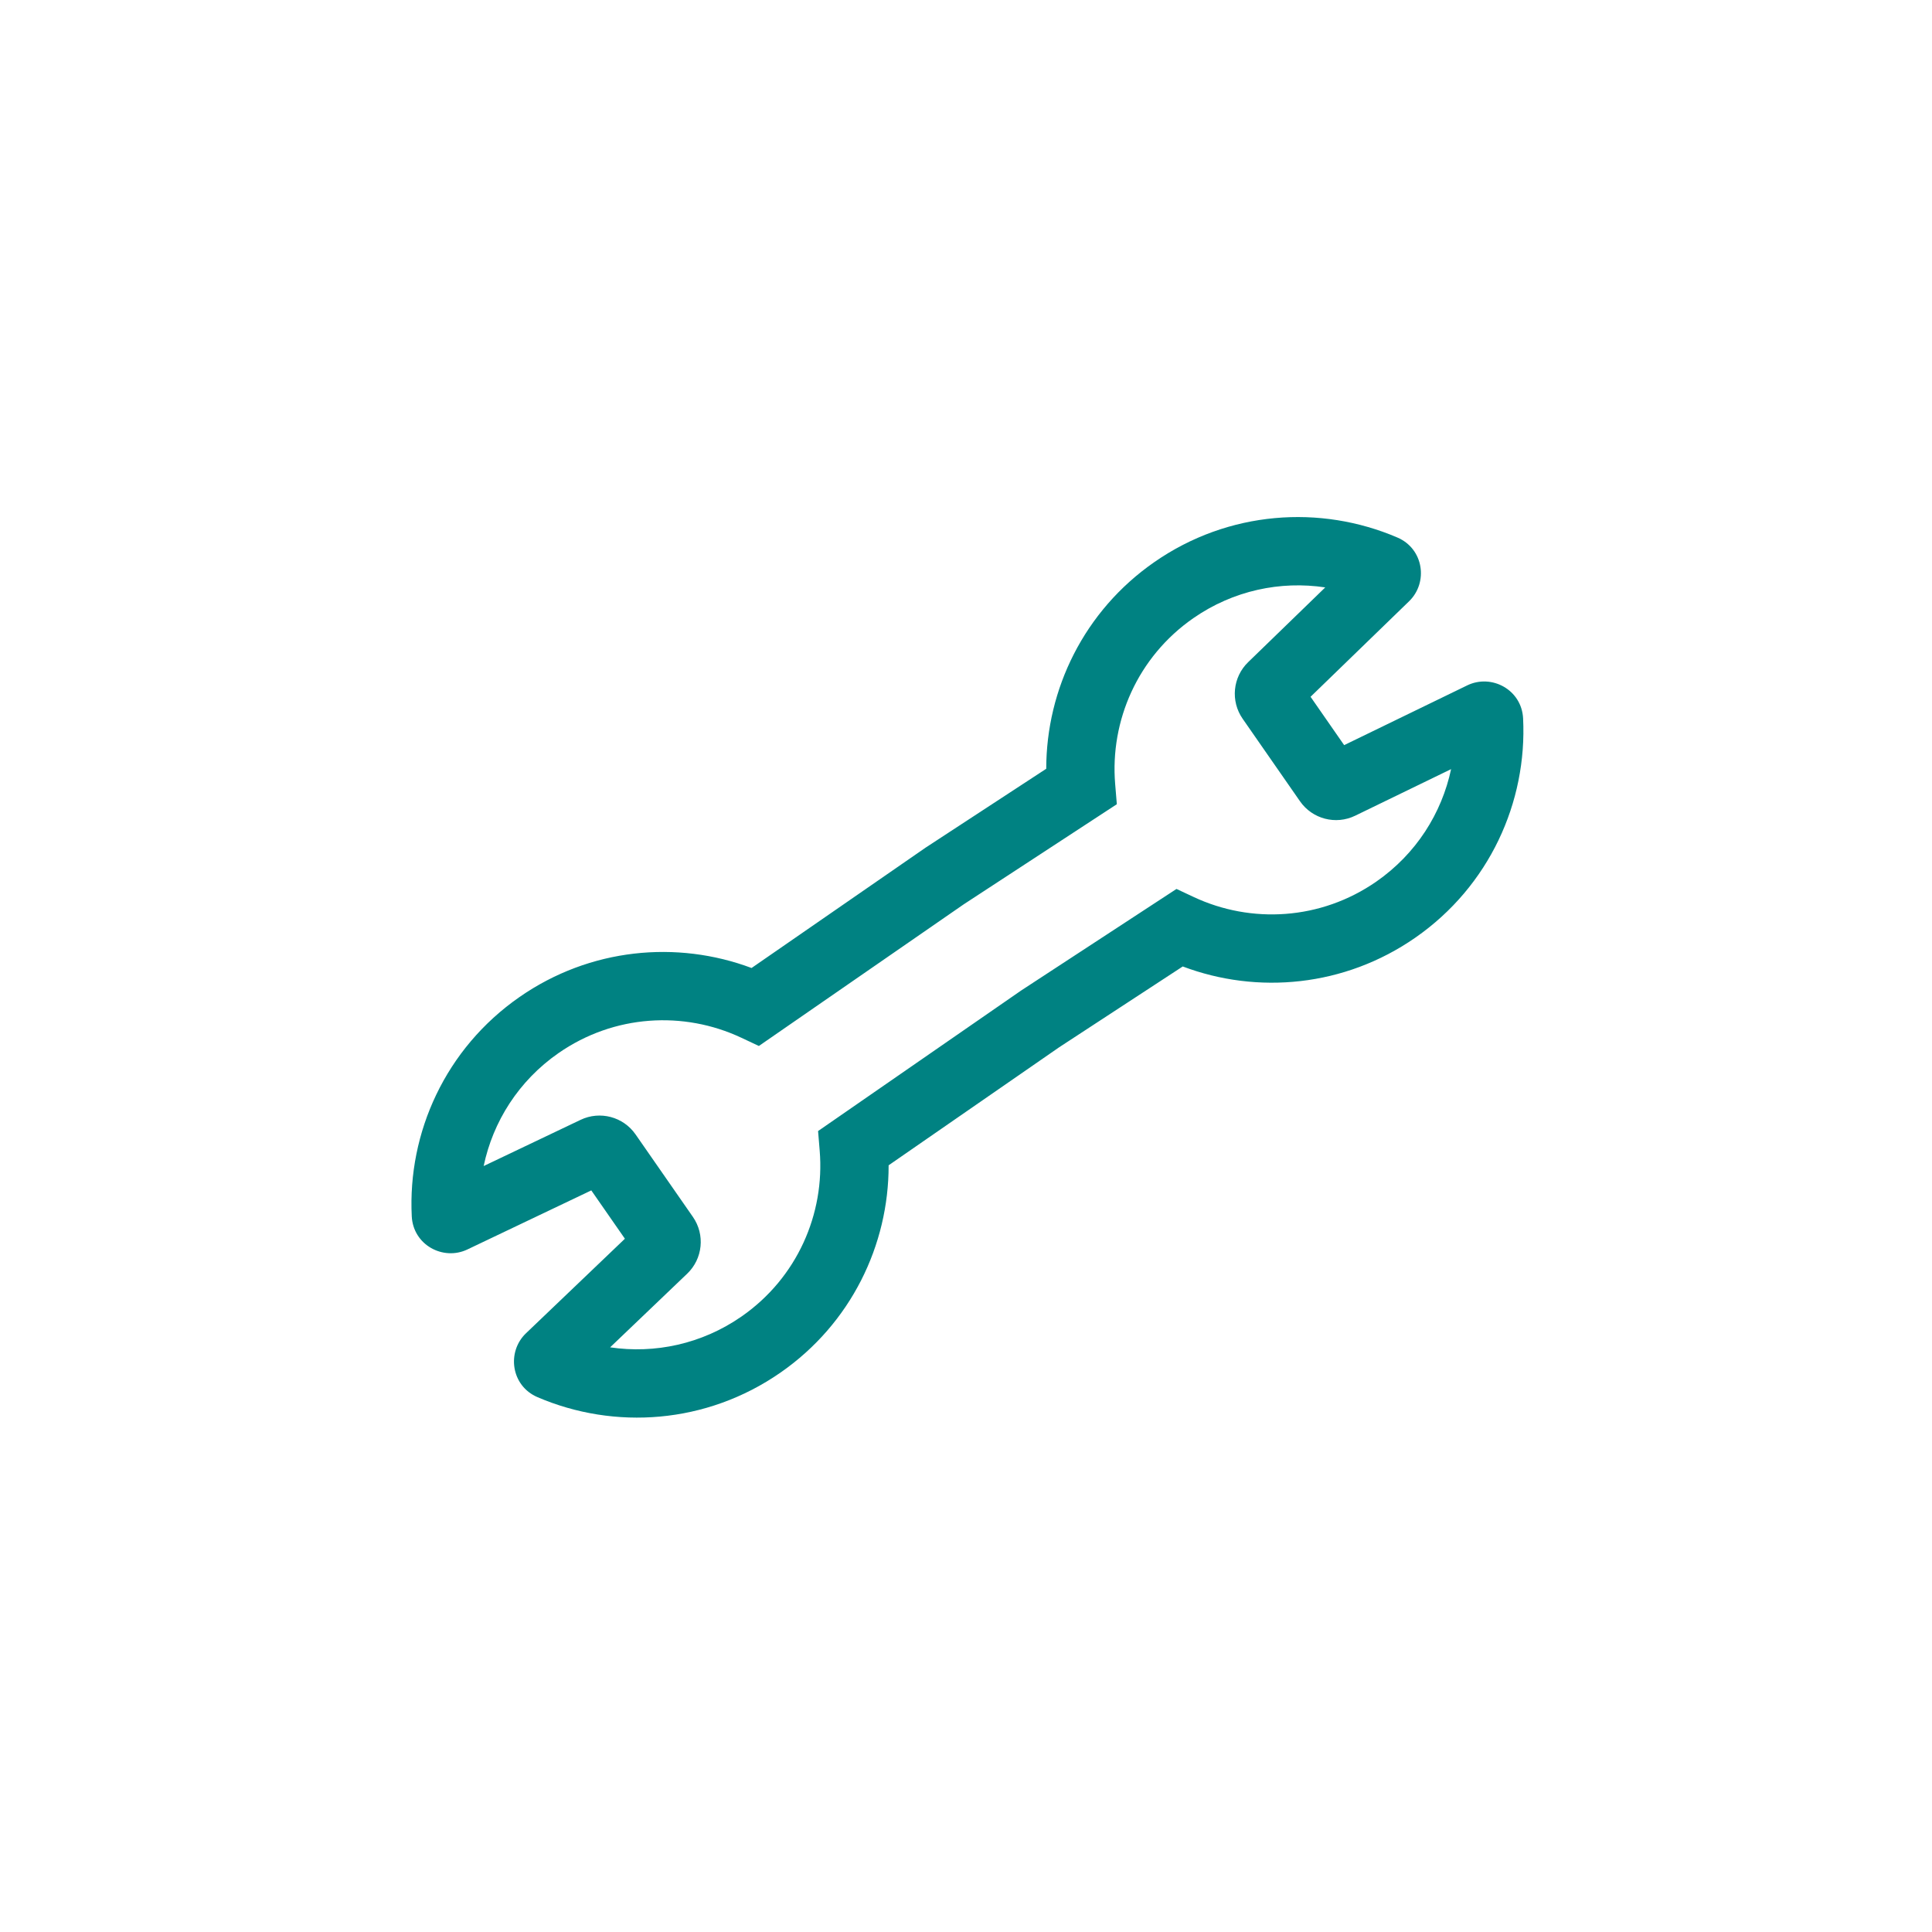 <svg width="256" height="256" viewBox="0 0 256 256" fill="none" xmlns="http://www.w3.org/2000/svg">
<path fill-rule="evenodd" clip-rule="evenodd" d="M99.586 128.264C89.694 124.56 78.188 125.612 68.84 132.109C59.026 138.93 54.007 150.074 54.56 161.168C54.749 164.961 58.715 167.094 61.934 165.559L78.35 157.734L82.802 164.139L69.699 176.662C67.111 179.136 67.713 183.625 71.219 185.13C81.423 189.512 93.614 188.691 103.425 181.872C112.769 175.378 117.766 164.966 117.747 154.408L140.353 138.763L156.72 128.062C166.628 131.799 178.167 130.757 187.538 124.245C197.35 117.425 202.369 106.285 201.819 95.194C201.63 91.383 197.633 89.254 194.412 90.818L178.107 98.734L173.656 92.328L186.713 79.669C189.272 77.187 188.656 72.726 185.167 71.227C174.961 66.842 162.767 67.661 152.953 74.482C143.633 80.96 138.638 91.335 138.632 101.866L122.657 112.31L99.586 128.264ZM172.254 106.169C173.889 108.523 176.994 109.335 179.572 108.083L192.277 101.915C191.037 107.75 187.657 113.14 182.373 116.813C174.995 121.94 165.771 122.421 158.177 118.861L155.892 117.79L135.301 131.253L108.399 149.87L108.614 152.476C109.304 160.834 105.638 169.312 98.26 174.44C92.976 178.112 86.746 179.401 80.845 178.529L91.054 168.772C93.126 166.792 93.448 163.598 91.812 161.245L84.215 150.315C82.589 147.975 79.507 147.157 76.934 148.383L64.087 154.507C65.315 148.646 68.701 143.228 74.005 139.541C81.383 134.413 90.607 133.933 98.201 137.493L100.556 138.597L127.708 119.821L147.986 106.563L147.764 103.878C147.074 95.519 150.74 87.042 158.118 81.914C163.423 78.227 169.681 76.942 175.602 77.835L165.385 87.742C163.339 89.725 163.031 92.899 164.657 95.239L172.254 106.169Z" fill="#008282"/>
</svg>
